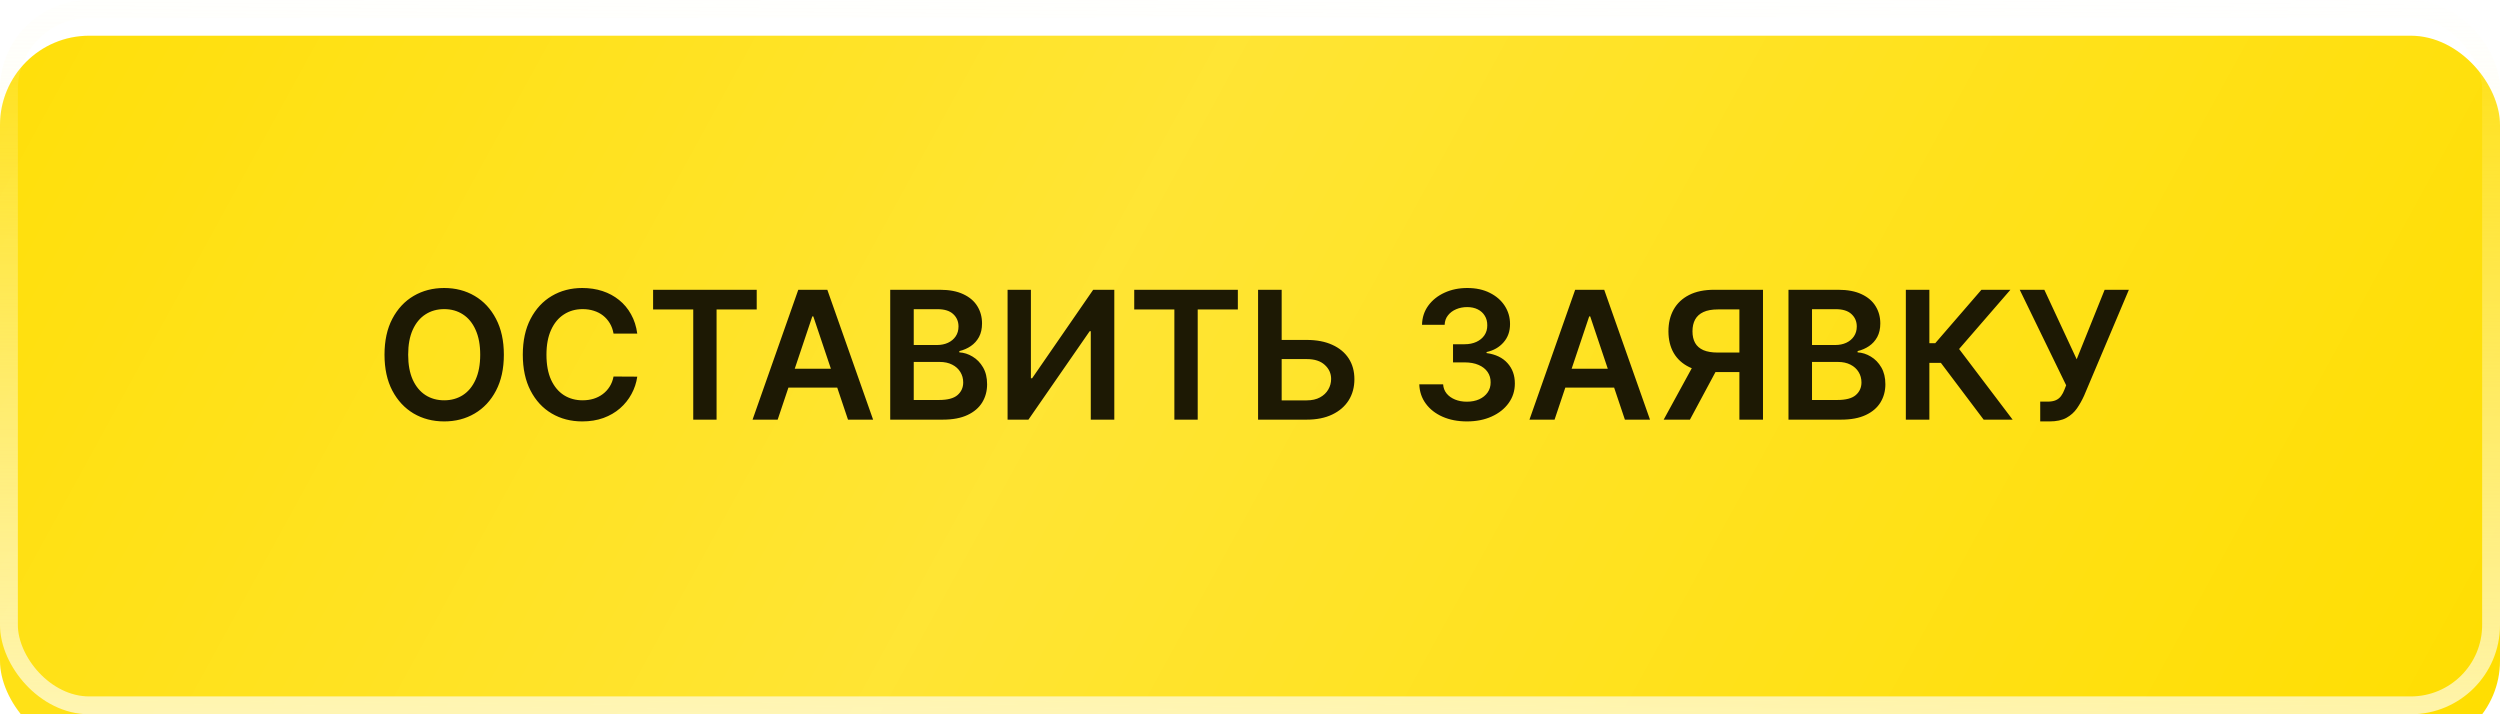 <?xml version="1.0" encoding="UTF-8"?> <svg xmlns="http://www.w3.org/2000/svg" width="280" height="80" viewBox="0 0 280 80" fill="none"><g filter="url(#filter0_ii_1213_952)"><rect width="280" height="80" rx="10" fill="#FFDE01"></rect><rect width="280" height="80" rx="10" fill="url(#paint0_linear_1213_952)" fill-opacity="0.2"></rect></g><rect x="1" y="1" width="278" height="78" rx="9" stroke="url(#paint1_linear_1213_952)" stroke-width="2"></rect><path d="M56.432 39.727C56.432 41.294 56.138 42.637 55.551 43.754C54.969 44.867 54.173 45.719 53.165 46.311C52.161 46.903 51.022 47.199 49.749 47.199C48.475 47.199 47.334 46.903 46.325 46.311C45.322 45.715 44.526 44.86 43.939 43.747C43.356 42.63 43.065 41.29 43.065 39.727C43.065 38.16 43.356 36.82 43.939 35.707C44.526 34.59 45.322 33.735 46.325 33.144C47.334 32.552 48.475 32.256 49.749 32.256C51.022 32.256 52.161 32.552 53.165 33.144C54.173 33.735 54.969 34.59 55.551 35.707C56.138 36.82 56.432 38.16 56.432 39.727ZM53.783 39.727C53.783 38.624 53.61 37.694 53.264 36.936C52.923 36.174 52.45 35.599 51.844 35.21C51.238 34.817 50.539 34.621 49.749 34.621C48.958 34.621 48.26 34.817 47.653 35.21C47.047 35.599 46.572 36.174 46.226 36.936C45.885 37.694 45.715 38.624 45.715 39.727C45.715 40.831 45.885 41.763 46.226 42.526C46.572 43.283 47.047 43.858 47.653 44.251C48.26 44.64 48.958 44.834 49.749 44.834C50.539 44.834 51.238 44.64 51.844 44.251C52.45 43.858 52.923 43.283 53.264 42.526C53.61 41.763 53.783 40.831 53.783 39.727ZM71.373 37.362H68.717C68.641 36.927 68.501 36.541 68.298 36.205C68.094 35.864 67.841 35.575 67.538 35.338C67.235 35.101 66.889 34.924 66.501 34.805C66.118 34.682 65.703 34.621 65.258 34.621C64.467 34.621 63.767 34.82 63.156 35.217C62.545 35.61 62.067 36.188 61.721 36.95C61.376 37.708 61.203 38.633 61.203 39.727C61.203 40.84 61.376 41.778 61.721 42.54C62.072 43.297 62.55 43.87 63.156 44.258C63.767 44.642 64.465 44.834 65.251 44.834C65.687 44.834 66.094 44.777 66.473 44.663C66.856 44.545 67.2 44.372 67.502 44.145C67.81 43.918 68.068 43.638 68.277 43.307C68.49 42.975 68.636 42.597 68.717 42.17L71.373 42.185C71.274 42.876 71.058 43.525 70.727 44.131C70.4 44.737 69.972 45.272 69.441 45.736C68.911 46.195 68.291 46.555 67.581 46.815C66.87 47.071 66.082 47.199 65.216 47.199C63.937 47.199 62.796 46.903 61.792 46.311C60.788 45.719 59.998 44.865 59.42 43.747C58.842 42.63 58.554 41.29 58.554 39.727C58.554 38.16 58.845 36.82 59.427 35.707C60.01 34.59 60.803 33.735 61.806 33.144C62.81 32.552 63.947 32.256 65.216 32.256C66.025 32.256 66.778 32.369 67.474 32.597C68.17 32.824 68.79 33.158 69.335 33.598C69.879 34.034 70.327 34.569 70.677 35.203C71.032 35.833 71.264 36.553 71.373 37.362ZM73.147 34.663V32.455H84.752V34.663H80.256V47H77.643V34.663H73.147ZM87.099 47H84.287L89.408 32.455H92.66L97.788 47H94.976L91.091 35.438H90.977L87.099 47ZM87.192 41.297H94.862V43.413H87.192V41.297ZM99.704 47V32.455H105.272C106.324 32.455 107.197 32.62 107.893 32.952C108.594 33.278 109.117 33.726 109.463 34.294C109.813 34.862 109.988 35.506 109.988 36.226C109.988 36.818 109.875 37.324 109.647 37.746C109.42 38.162 109.115 38.501 108.731 38.761C108.348 39.022 107.919 39.209 107.446 39.322V39.465C107.962 39.493 108.457 39.651 108.93 39.94C109.408 40.224 109.799 40.627 110.102 41.148C110.405 41.669 110.556 42.298 110.556 43.037C110.556 43.79 110.374 44.467 110.01 45.068C109.645 45.665 109.096 46.136 108.362 46.481C107.628 46.827 106.705 47 105.592 47H99.704ZM102.339 44.798H105.173C106.129 44.798 106.818 44.616 107.24 44.251C107.666 43.882 107.879 43.409 107.879 42.831C107.879 42.4 107.772 42.012 107.559 41.666C107.346 41.316 107.043 41.041 106.65 40.842C106.257 40.639 105.788 40.537 105.244 40.537H102.339V44.798ZM102.339 38.641H104.946C105.4 38.641 105.81 38.558 106.174 38.392C106.539 38.222 106.825 37.983 107.034 37.675C107.247 37.362 107.353 36.993 107.353 36.567C107.353 36.003 107.154 35.539 106.757 35.175C106.364 34.81 105.779 34.628 105.002 34.628H102.339V38.641ZM112.849 32.455H115.462V42.369H115.597L122.437 32.455H124.802V47H122.167V37.092H122.046L115.185 47H112.849V32.455ZM127.034 34.663V32.455H138.639V34.663H134.143V47H131.529V34.663H127.034ZM142.659 38.072H146.352C147.465 38.072 148.419 38.255 149.214 38.619C150.014 38.979 150.627 39.488 151.054 40.146C151.48 40.804 151.693 41.579 151.693 42.469C151.693 43.364 151.48 44.152 151.054 44.834C150.627 45.511 150.014 46.041 149.214 46.425C148.419 46.808 147.465 47 146.352 47H140.904V32.455H143.547V44.841H146.352C146.939 44.841 147.436 44.73 147.843 44.507C148.251 44.285 148.558 43.991 148.767 43.626C148.98 43.262 149.086 42.867 149.086 42.44C149.086 41.825 148.85 41.302 148.376 40.871C147.907 40.435 147.233 40.217 146.352 40.217H142.659V38.072ZM164.294 47.199C163.271 47.199 162.362 47.024 161.567 46.673C160.776 46.323 160.151 45.835 159.692 45.21C159.232 44.585 158.989 43.863 158.96 43.044H161.631C161.654 43.437 161.785 43.78 162.021 44.074C162.258 44.363 162.573 44.588 162.966 44.749C163.359 44.91 163.799 44.99 164.287 44.99C164.808 44.99 165.269 44.9 165.672 44.72C166.074 44.535 166.389 44.28 166.616 43.953C166.844 43.626 166.955 43.25 166.95 42.824C166.955 42.383 166.841 41.995 166.609 41.659C166.377 41.323 166.041 41.06 165.601 40.871C165.165 40.681 164.64 40.587 164.024 40.587H162.739V38.555H164.024C164.531 38.555 164.973 38.468 165.352 38.293C165.736 38.117 166.036 37.871 166.254 37.554C166.472 37.232 166.579 36.86 166.574 36.439C166.579 36.027 166.486 35.669 166.297 35.367C166.112 35.059 165.849 34.82 165.509 34.649C165.172 34.479 164.777 34.394 164.322 34.394C163.877 34.394 163.465 34.474 163.087 34.635C162.708 34.796 162.402 35.026 162.17 35.324C161.938 35.617 161.815 35.968 161.801 36.375H159.266C159.285 35.561 159.519 34.846 159.969 34.23C160.423 33.61 161.029 33.127 161.787 32.781C162.545 32.431 163.394 32.256 164.337 32.256C165.307 32.256 166.15 32.438 166.865 32.803C167.585 33.162 168.141 33.648 168.534 34.258C168.927 34.869 169.124 35.544 169.124 36.283C169.128 37.102 168.887 37.788 168.399 38.342C167.916 38.896 167.282 39.258 166.496 39.429V39.543C167.518 39.685 168.302 40.063 168.847 40.679C169.396 41.29 169.668 42.05 169.663 42.959C169.663 43.773 169.431 44.502 168.967 45.146C168.508 45.785 167.874 46.287 167.064 46.652C166.259 47.017 165.336 47.199 164.294 47.199ZM174.111 47H171.299L176.419 32.455H179.672L184.8 47H181.988L178.103 35.438H177.989L174.111 47ZM174.203 41.297H181.874V43.413H174.203V41.297ZM197.455 47H194.812V34.656H192.398C191.744 34.656 191.207 34.753 190.786 34.947C190.369 35.137 190.059 35.416 189.855 35.785C189.656 36.15 189.557 36.59 189.557 37.106C189.557 37.623 189.656 38.058 189.855 38.413C190.054 38.764 190.362 39.031 190.778 39.216C191.2 39.396 191.735 39.486 192.384 39.486H195.92V41.673H192.028C190.911 41.673 189.969 41.489 189.202 41.119C188.435 40.745 187.852 40.217 187.455 39.535C187.062 38.849 186.865 38.039 186.865 37.106C186.865 36.178 187.059 35.367 187.447 34.67C187.84 33.97 188.418 33.425 189.18 33.037C189.943 32.649 190.88 32.455 191.993 32.455H197.455V47ZM189.933 40.409H192.81L189.273 47H186.332L189.933 40.409ZM200.31 47V32.455H205.878C206.929 32.455 207.803 32.62 208.499 32.952C209.199 33.278 209.723 33.726 210.068 34.294C210.419 34.862 210.594 35.506 210.594 36.226C210.594 36.818 210.48 37.324 210.253 37.746C210.026 38.162 209.72 38.501 209.337 38.761C208.953 39.022 208.525 39.209 208.051 39.322V39.465C208.567 39.493 209.062 39.651 209.536 39.94C210.014 40.224 210.404 40.627 210.707 41.148C211.01 41.669 211.162 42.298 211.162 43.037C211.162 43.79 210.98 44.467 210.615 45.068C210.25 45.665 209.701 46.136 208.967 46.481C208.233 46.827 207.31 47 206.197 47H200.31ZM202.945 44.798H205.778C206.735 44.798 207.424 44.616 207.845 44.251C208.271 43.882 208.484 43.409 208.484 42.831C208.484 42.4 208.378 42.012 208.165 41.666C207.952 41.316 207.649 41.041 207.256 40.842C206.863 40.639 206.394 40.537 205.849 40.537H202.945V44.798ZM202.945 38.641H205.551C206.006 38.641 206.415 38.558 206.78 38.392C207.144 38.222 207.431 37.983 207.639 37.675C207.852 37.362 207.959 36.993 207.959 36.567C207.959 36.003 207.76 35.539 207.362 35.175C206.969 34.81 206.384 34.628 205.608 34.628H202.945V38.641ZM222.169 47L217.382 40.644H216.089V47H213.454V32.455H216.089V38.435H216.75L221.92 32.455H225.166L219.42 39.088L225.414 47H222.169ZM228.504 47.199V44.983H229.335C229.709 44.983 230.017 44.928 230.258 44.82C230.5 44.711 230.694 44.554 230.841 44.351C230.992 44.147 231.118 43.91 231.217 43.641L231.409 43.151L226.21 32.455H228.966L232.588 40.239L235.72 32.455H238.433L233.419 44.315C233.187 44.827 232.919 45.303 232.616 45.743C232.313 46.178 231.918 46.531 231.43 46.801C230.947 47.066 230.317 47.199 229.541 47.199H228.504Z" fill="#1D1904"></path><defs><filter id="filter0_ii_1213_952" x="0" y="0" width="280" height="84" filterUnits="userSpaceOnUse" color-interpolation-filters="sRGB"><feFlood flood-opacity="0" result="BackgroundImageFix"></feFlood><feBlend mode="normal" in="SourceGraphic" in2="BackgroundImageFix" result="shape"></feBlend><feColorMatrix in="SourceAlpha" type="matrix" values="0 0 0 0 0 0 0 0 0 0 0 0 0 0 0 0 0 0 127 0" result="hardAlpha"></feColorMatrix><feOffset></feOffset><feGaussianBlur stdDeviation="32.5"></feGaussianBlur><feComposite in2="hardAlpha" operator="arithmetic" k2="-1" k3="1"></feComposite><feColorMatrix type="matrix" values="0 0 0 0 1 0 0 0 0 1 0 0 0 0 1 0 0 0 0.6 0"></feColorMatrix><feBlend mode="normal" in2="shape" result="effect1_innerShadow_1213_952"></feBlend><feColorMatrix in="SourceAlpha" type="matrix" values="0 0 0 0 0 0 0 0 0 0 0 0 0 0 0 0 0 0 127 0" result="hardAlpha"></feColorMatrix><feOffset dy="4"></feOffset><feGaussianBlur stdDeviation="2.5"></feGaussianBlur><feComposite in2="hardAlpha" operator="arithmetic" k2="-1" k3="1"></feComposite><feColorMatrix type="matrix" values="0 0 0 0 1 0 0 0 0 1 0 0 0 0 1 0 0 0 0.4 0"></feColorMatrix><feBlend mode="normal" in2="effect1_innerShadow_1213_952" result="effect2_innerShadow_1213_952"></feBlend></filter><linearGradient id="paint0_linear_1213_952" x1="-9.5" y1="-32.941" x2="259.717" y2="114.477" gradientUnits="userSpaceOnUse"><stop stop-color="white" stop-opacity="0"></stop><stop offset="0.474" stop-color="white"></stop><stop offset="1" stop-color="white" stop-opacity="0"></stop></linearGradient><linearGradient id="paint1_linear_1213_952" x1="127.5" y1="96.941" x2="128.386" y2="-3.295" gradientUnits="userSpaceOnUse"><stop stop-color="#FFF9CF"></stop><stop offset="1" stop-color="#FFF9CF" stop-opacity="0"></stop></linearGradient></defs></svg> 